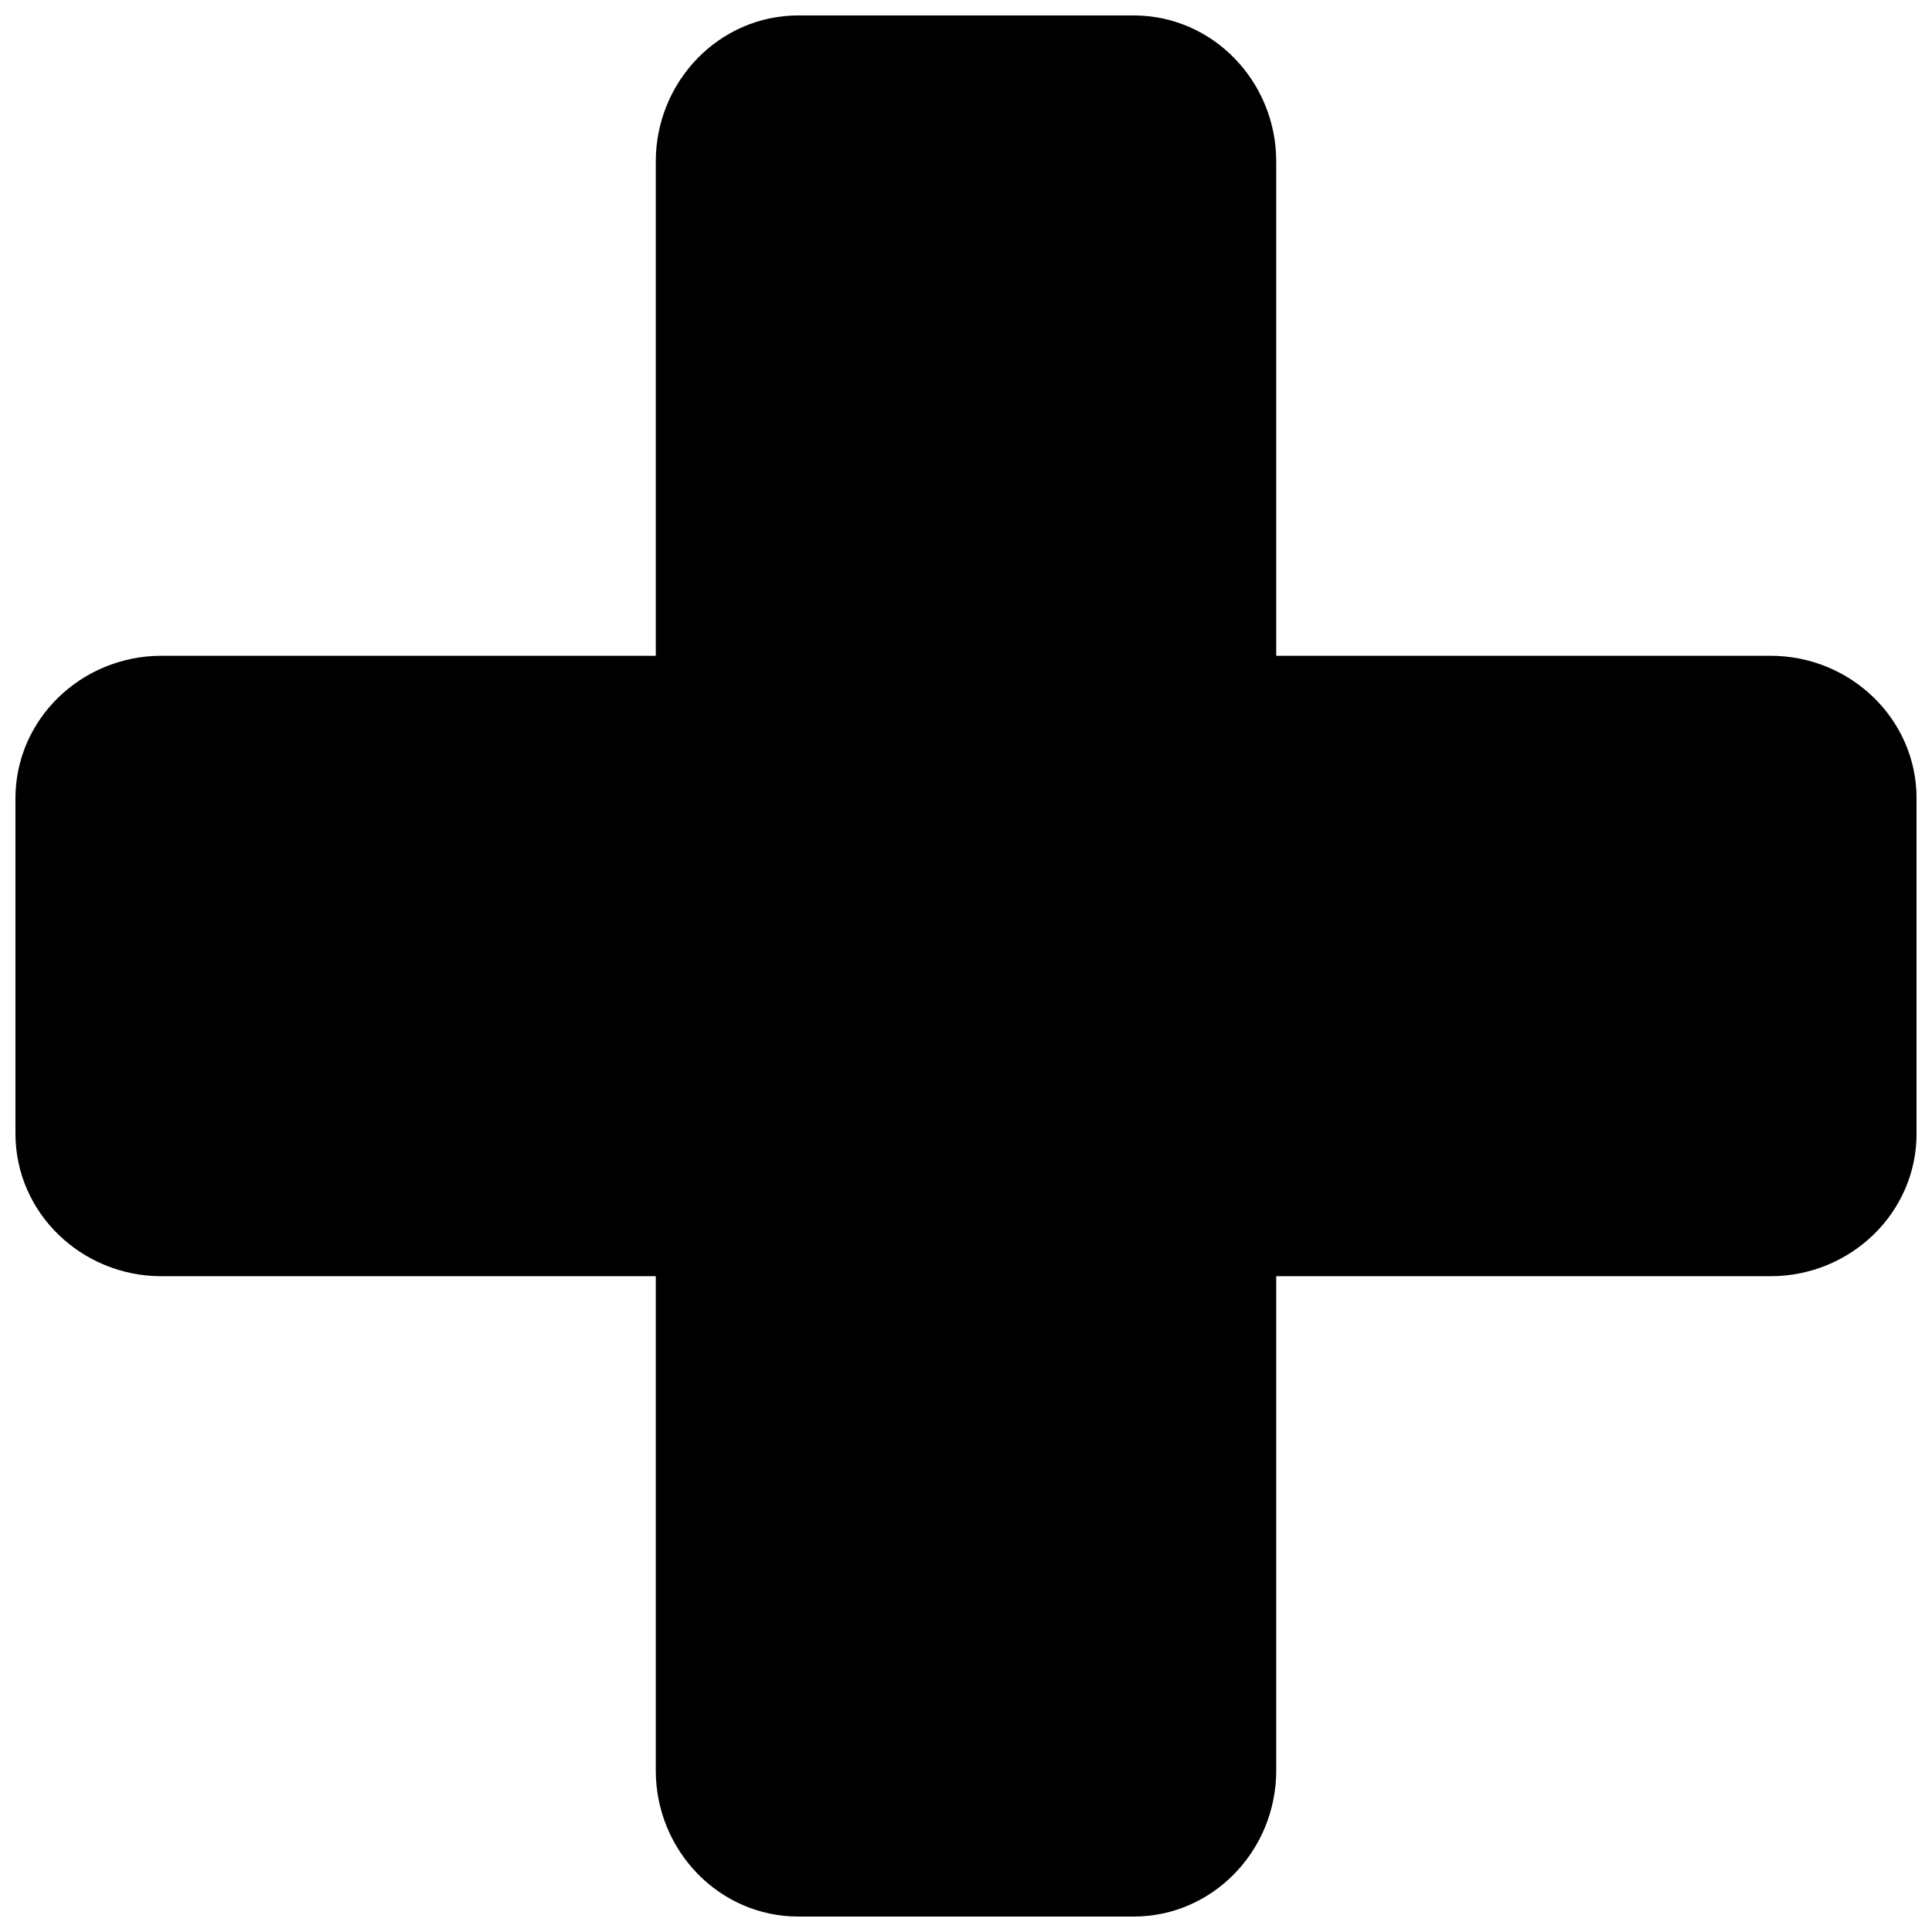 <?xml version="1.0" encoding="UTF-8"?>
<!-- Uploaded to: SVG Repo, www.svgrepo.com, Generator: SVG Repo Mixer Tools -->
<svg width="800px" height="800px" version="1.1" viewBox="144 144 512 512" xmlns="http://www.w3.org/2000/svg">
 <defs>
  <clipPath id="a">
   <path d="m148.09 148.09h503.81v503.81h-503.81z"/>
  </clipPath>
 </defs>
 <g clip-path="url(#a)">
  <path d="m355.6 148.09h88.805c21.102 0 37.809 17.586 37.809 38.688v131.01h131.01c21.102 0 38.688 16.707 38.688 37.809v88.805c0 21.102-17.586 37.809-38.688 37.809h-131.01v131.01c0 21.102-16.707 38.688-37.809 38.688h-88.805c-21.102 0-37.809-17.586-37.809-38.688v-131.01h-131.01c-21.102 0-38.688-16.707-38.688-37.809v-88.805c0-21.102 17.586-37.809 38.688-37.809h131.01v-131.01c0-21.102 16.707-38.688 37.809-38.688z" fill-rule="evenodd"/>
 </g>
</svg>